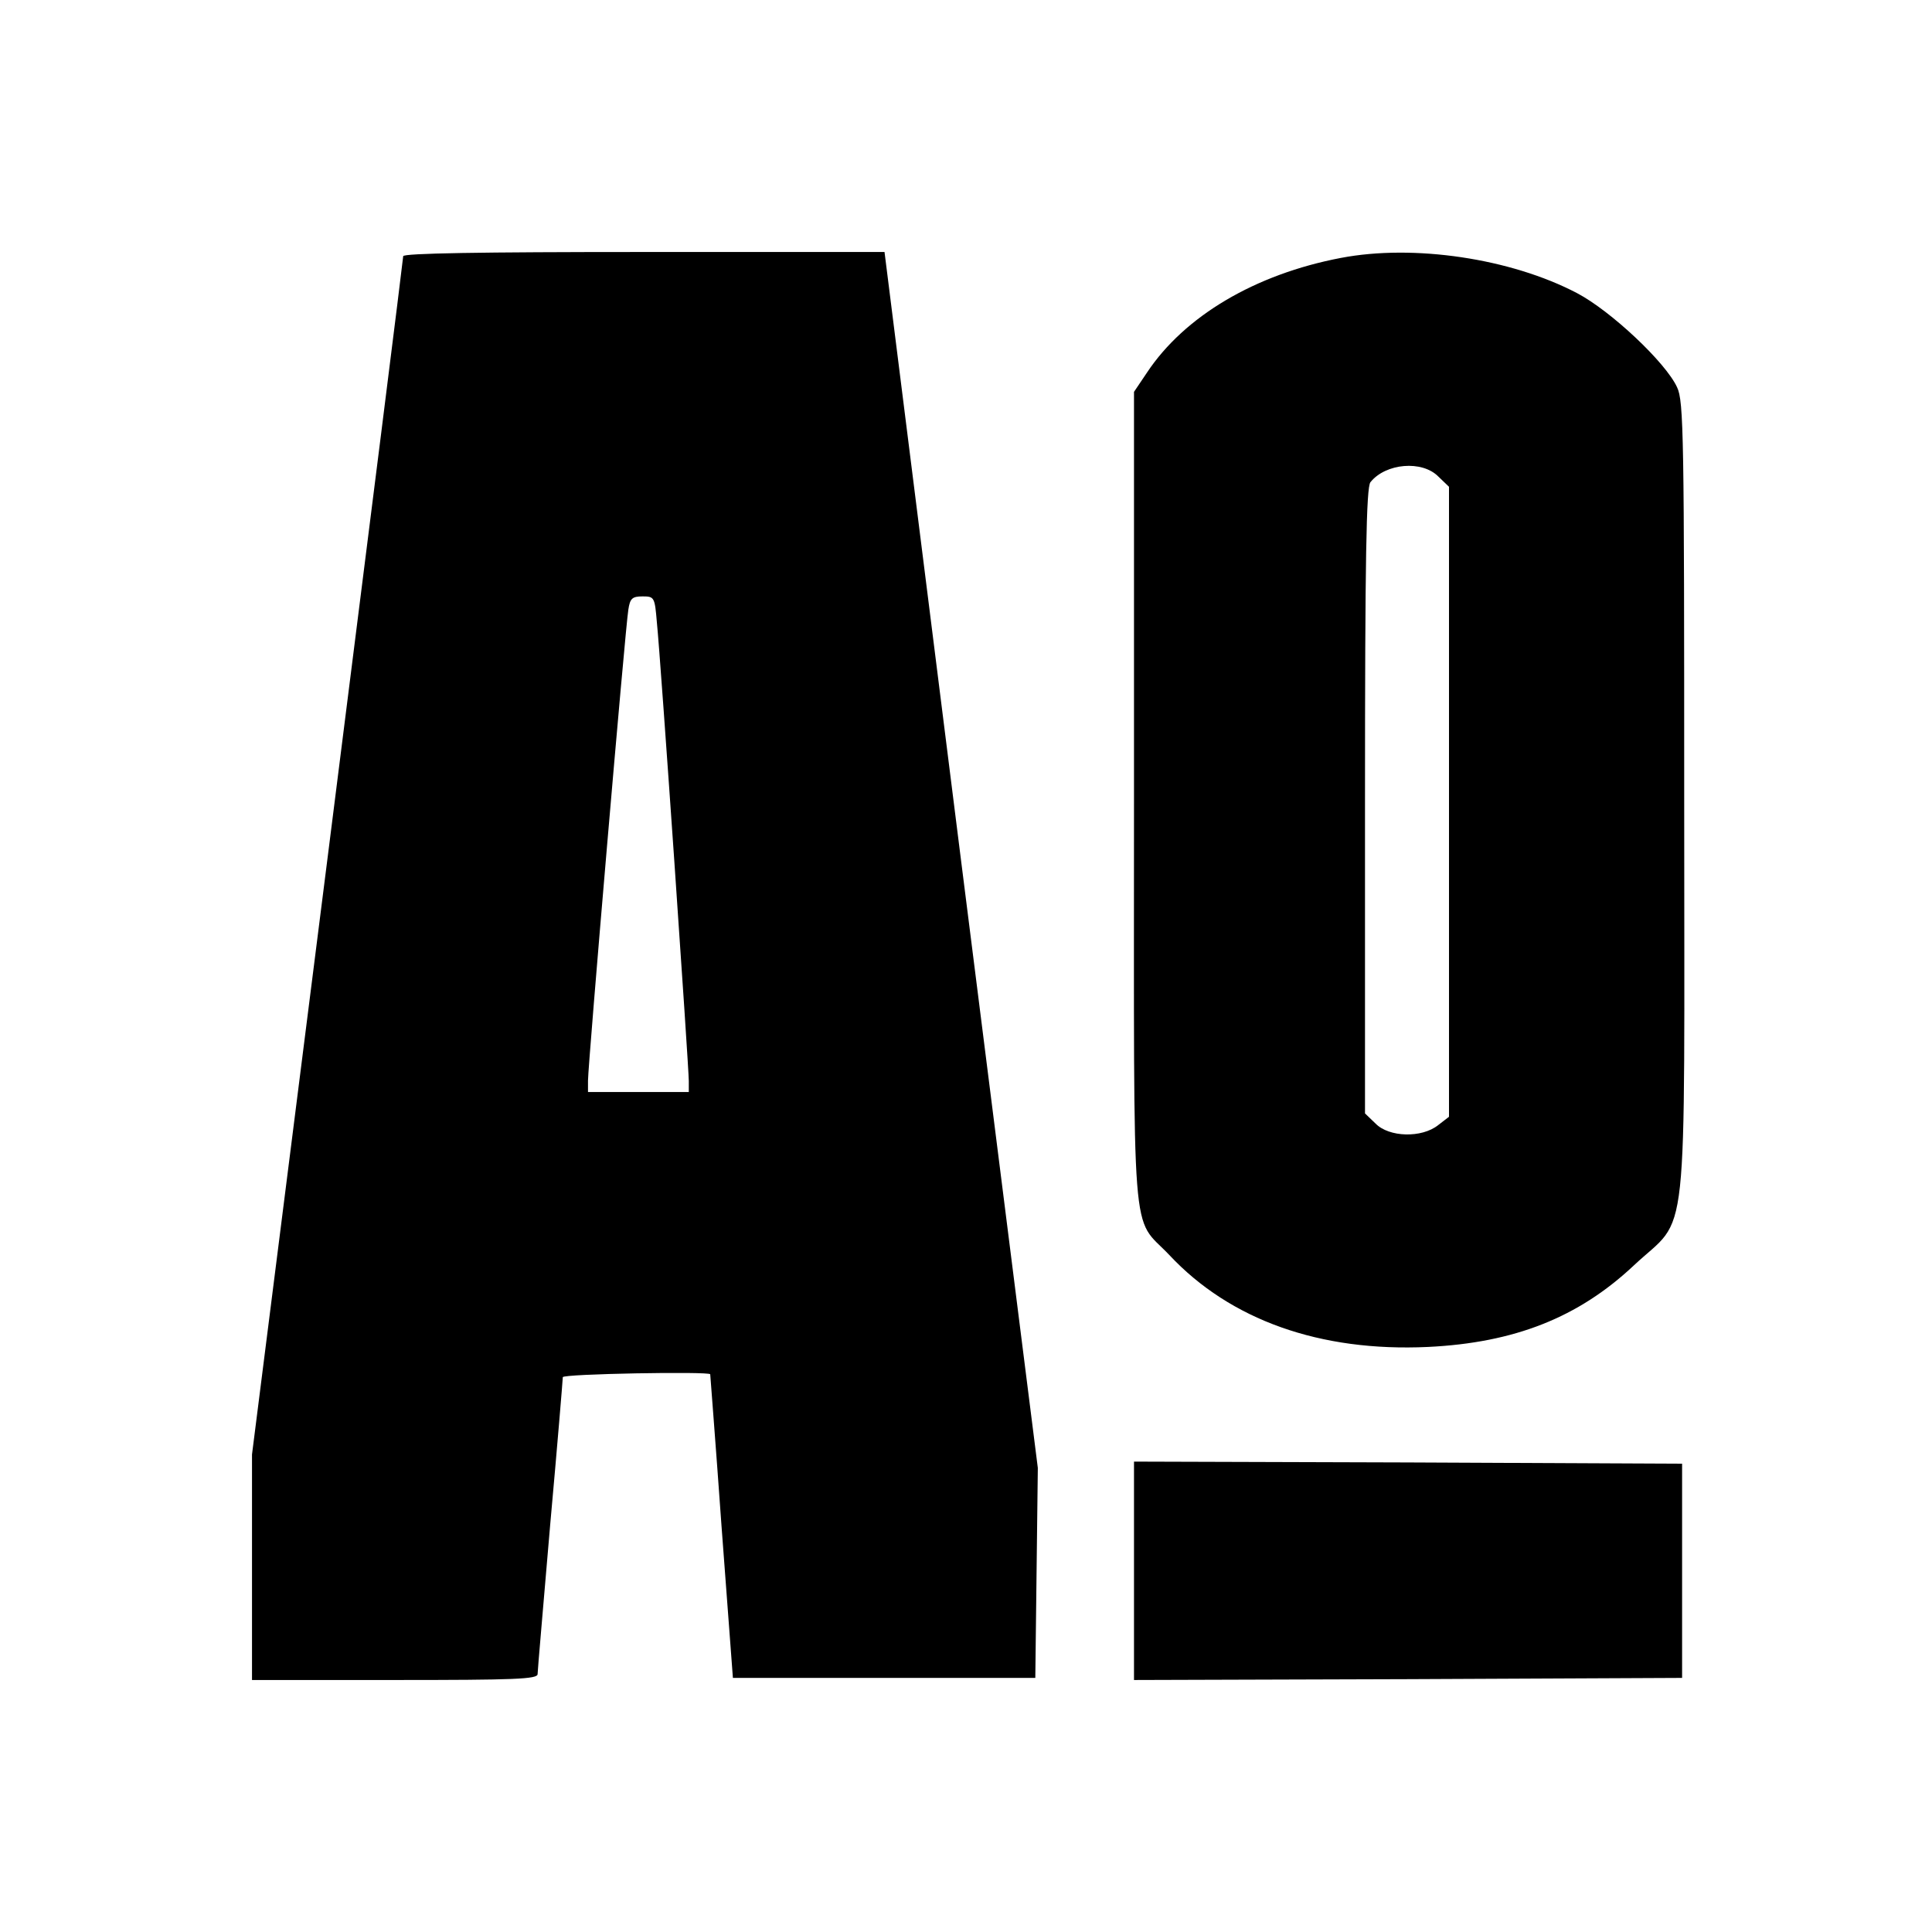 <?xml version="1.0" standalone="no"?>
<!DOCTYPE svg PUBLIC "-//W3C//DTD SVG 20010904//EN"
 "http://www.w3.org/TR/2001/REC-SVG-20010904/DTD/svg10.dtd">
<svg version="1.0" xmlns="http://www.w3.org/2000/svg"
 width="460pt" height="460pt" viewBox="0 0 460 460"
 preserveAspectRatio="xMidYMid meet">
<g transform="translate(0,460) scale(0.1,-0.1)"
fill="#000000" stroke="none">
<path d="M960 3990 c0 -6 -81 -650 -180 -1432 l-180 -1421 0 -268 0 -269 340
0 c286 0 340 2 340 14 0 8 14 168 30 356 17 188 30 346 30 351 0 8 348 14 351
7 0 -2 13 -165 27 -363 l27 -360 360 0 360 0 3 250 3 250 -183 1448 -182 1447
-573 0 c-390 0 -573 -3 -573 -10z m604 -872 c9 -87 76 -1059 76 -1092 l0 -26
-120 0 -120 0 0 27 c0 38 89 1080 96 1121 4 27 9 32 34 32 28 0 29 -2 34 -62z"/>
<path d="M3193 3986 c-205 -39 -373 -139 -462 -273 l-31 -46 0 -969 c0 -1093
-8 -989 84 -1086 145 -155 359 -231 616 -219 206 10 358 70 490 194 133 125
120 8 120 1107 0 867 -1 951 -17 984 -27 59 -158 182 -238 224 -158 83 -389
117 -562 84z m232 -521 l25 -24 0 -750 0 -750 -26 -20 c-39 -31 -117 -29 -149
4 l-25 24 0 744 c0 579 3 747 13 759 36 45 123 53 162 13z"/>
<path d="M2700 860 l0 -260 653 2 652 3 0 255 0 255 -652 3 -653 2 0 -260z"/>
</g>
</svg>
